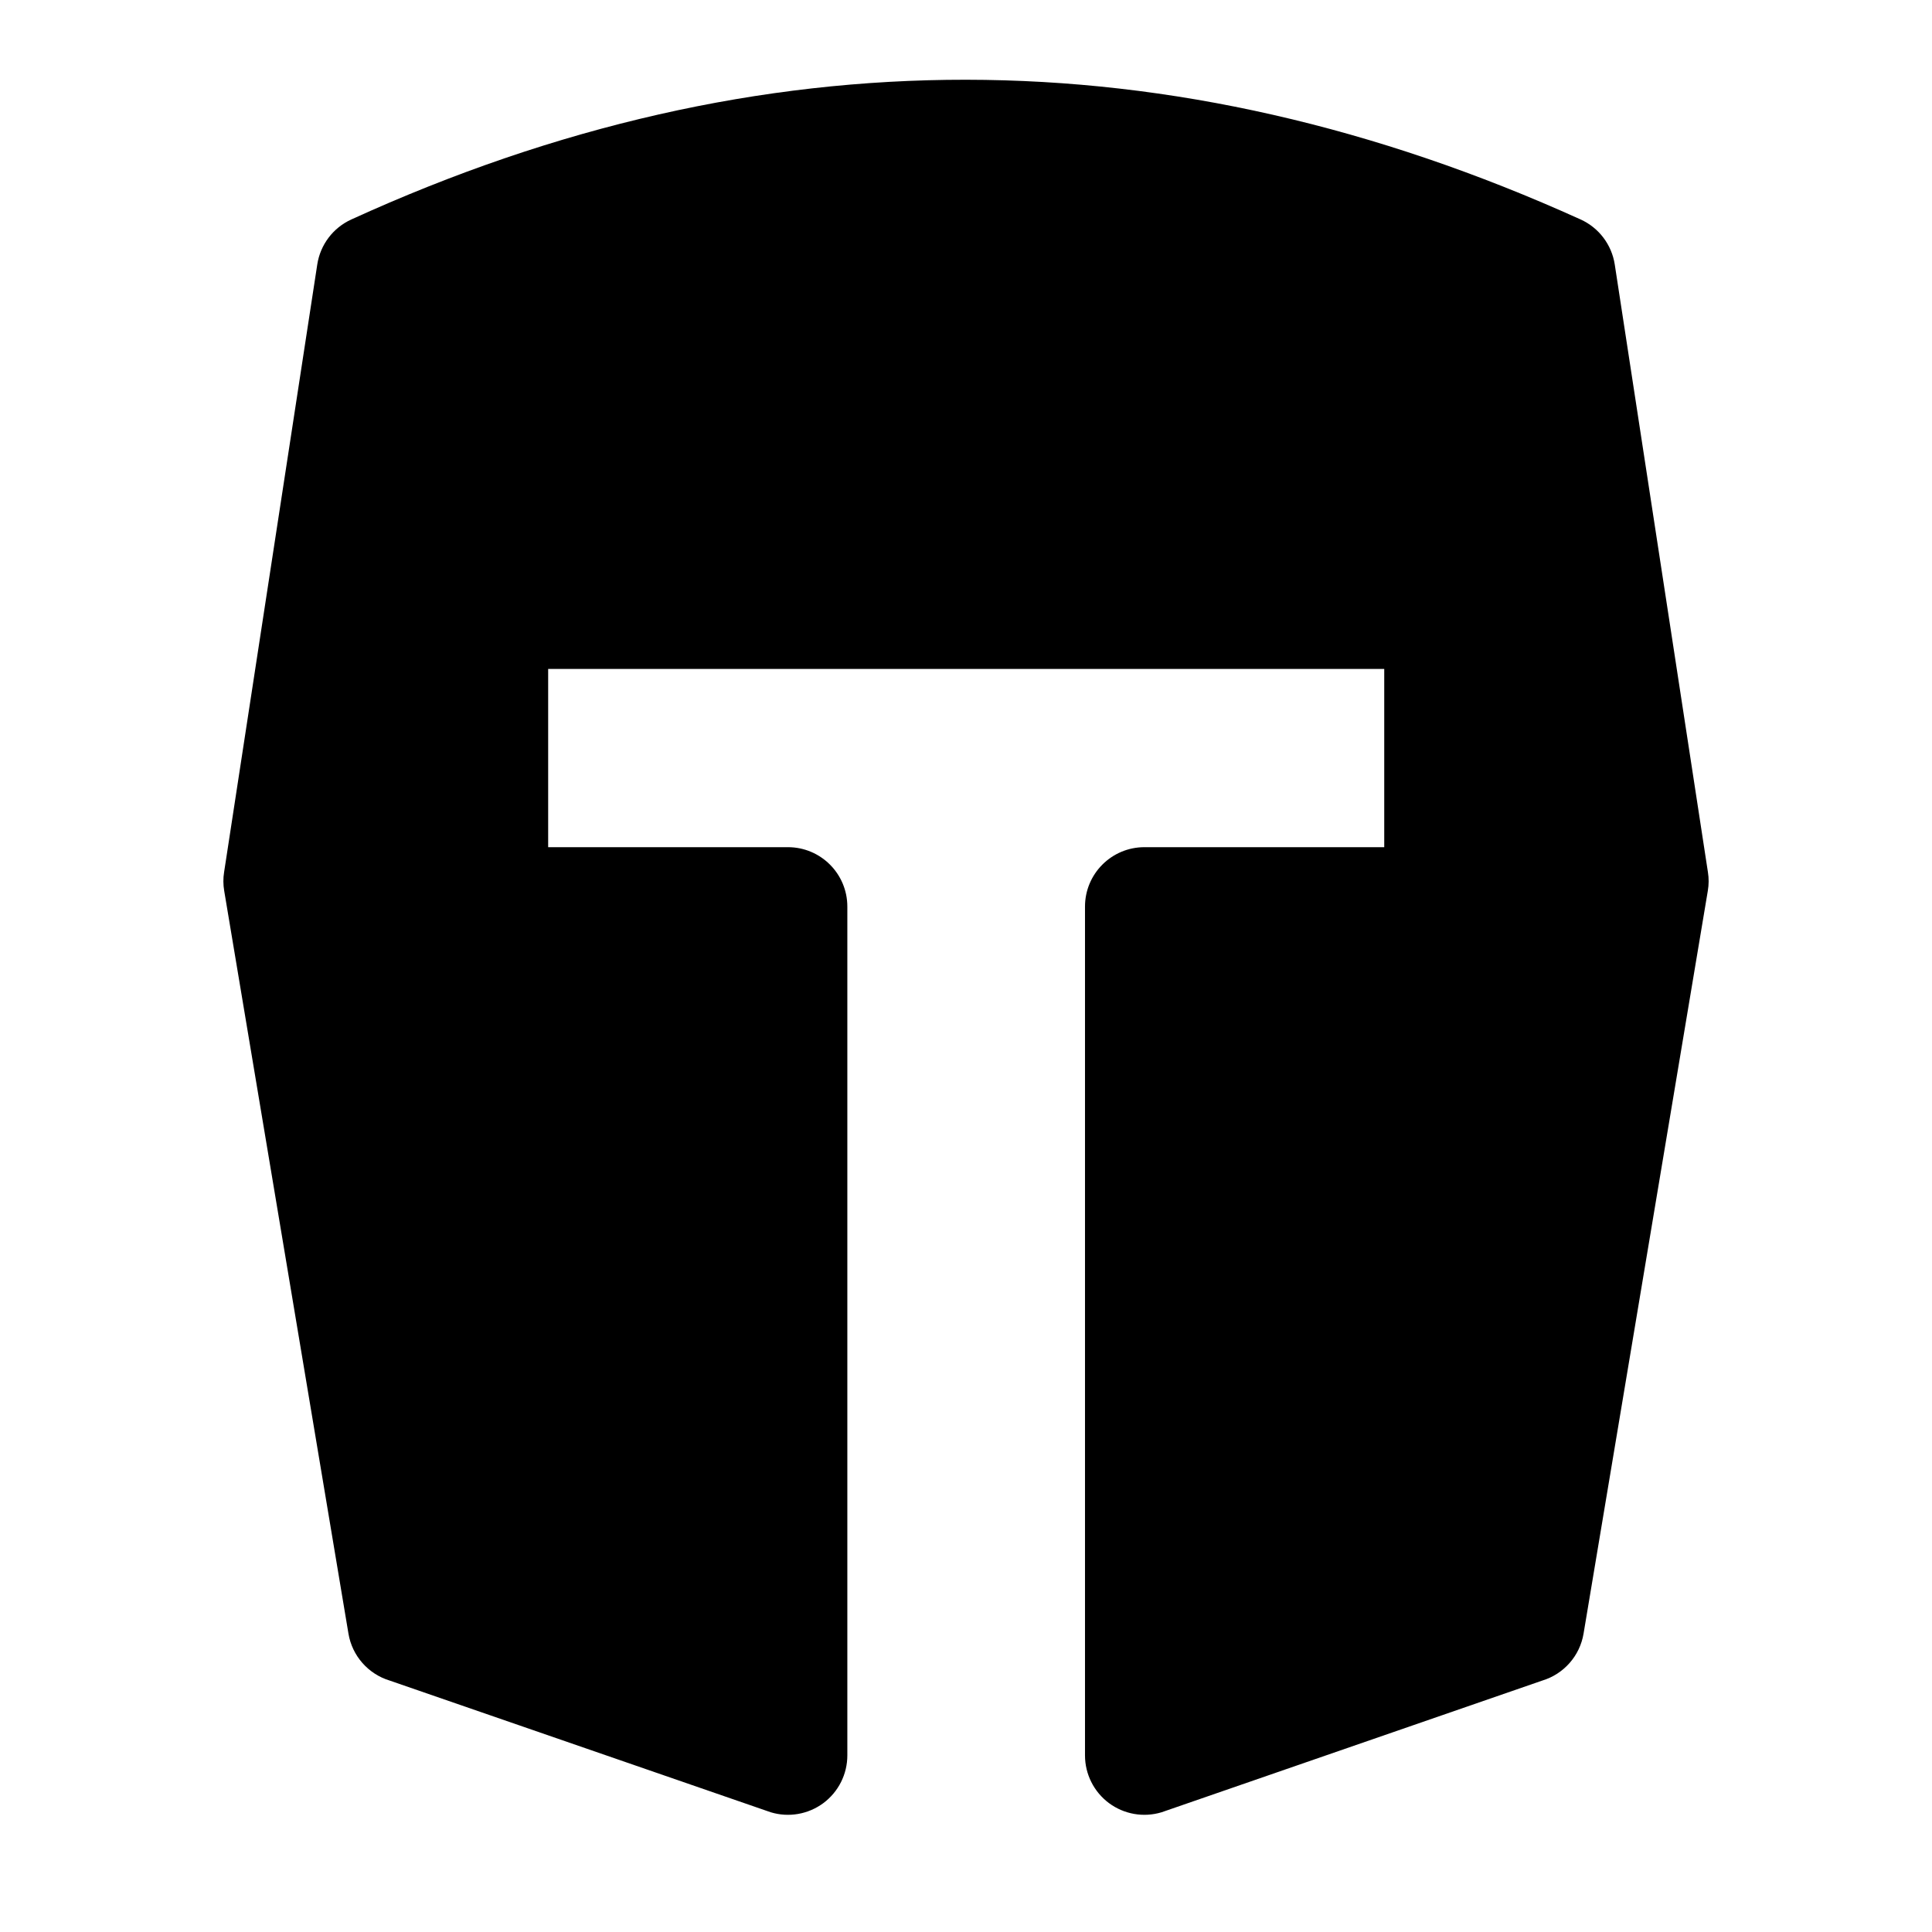 <?xml version="1.0" encoding="UTF-8"?>
<!-- Uploaded to: SVG Repo, www.svgrepo.com, Generator: SVG Repo Mixer Tools -->
<svg fill="#000000" width="800px" height="800px" version="1.1" viewBox="144 144 512 512" xmlns="http://www.w3.org/2000/svg">
 <path d="m348.26 624.27c4.769 1.449 9.934 0.535 13.934-2.426 4-2.977 6.359-7.668 6.359-12.641v-224.95c0-8.691-7.055-15.742-15.742-15.742h-63.543v-47.23h221.57v47.23h-63.559c-8.691 0-15.742 7.055-15.742 15.742v224.95c0 4.977 2.363 9.668 6.359 12.641 4 2.961 9.164 3.871 13.934 2.426l100.86-34.891c5.731-1.73 9.996-6.566 10.973-12.469l32.922-196.8c0.285-1.652 0.301-3.336 0.031-4.992l-24.688-161.02c-0.805-5.258-4.219-9.762-9.07-11.949-108.59-49.168-217.17-49.547-325.76 0.016-4.832 2.203-8.219 6.691-9.02 11.934l-24.688 161.02c-0.27 1.652-0.25 3.336 0.031 4.992l32.922 196.8c0.977 5.902 5.242 10.738 10.973 12.469l100.95 34.891z" fill-rule="evenodd"/>
</svg>